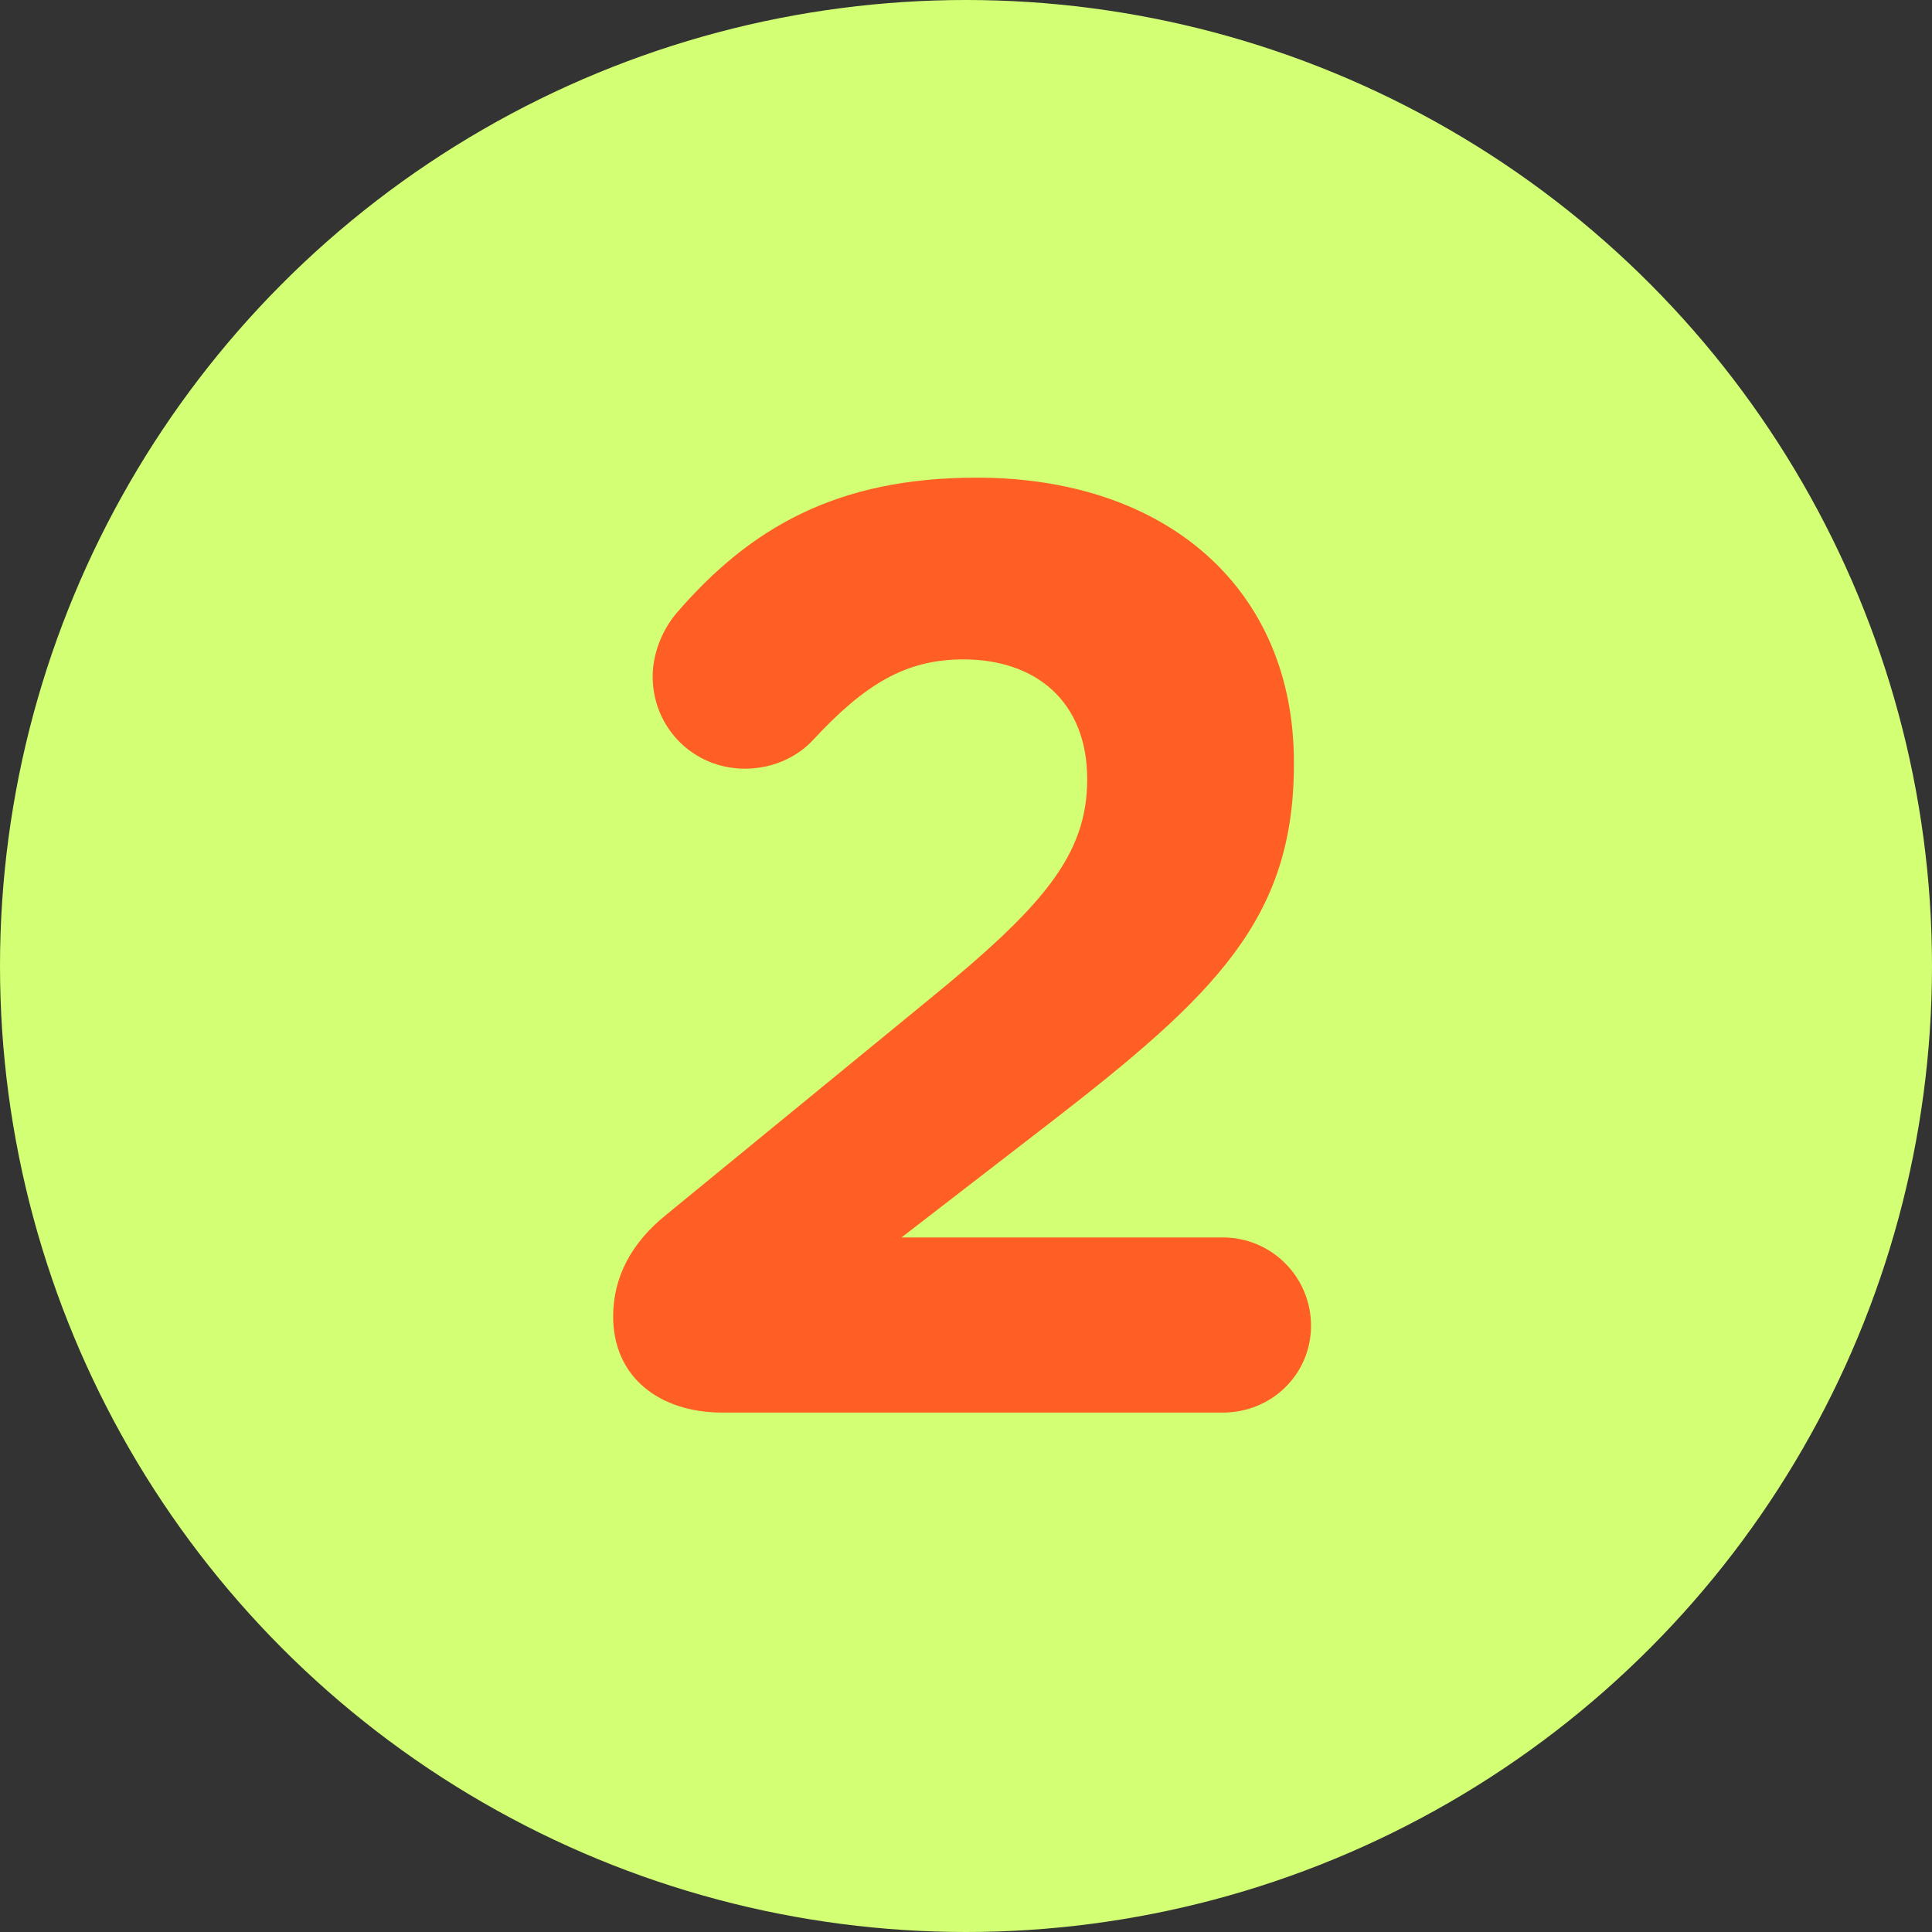 <?xml version="1.0" encoding="UTF-8"?><svg id="_レイヤー_2" xmlns="http://www.w3.org/2000/svg" width="60" height="60" viewBox="0 0 60 60"><rect x="0" y="0" width="60" height="60" fill="#333333" stroke="none"/><defs><style>.cls-1{fill:#d2ff74;}.cls-1,.cls-2{stroke-width:0px;}.cls-2{fill:#ff5e24;}</style></defs><g id="_デザイン_"><circle class="cls-1" cx="30" cy="30" r="30"/><path class="cls-2" d="m20.678,37.735l8.138-6.666c3.558-2.904,4.948-4.499,4.948-6.87,0-2.413-1.596-3.721-3.845-3.721-1.799,0-3.066.777-4.661,2.494-.409.45-1.146.9-2.127.9-1.595,0-2.862-1.268-2.862-2.863,0-.695.286-1.431.736-1.963,2.29-2.658,4.988-4.212,9.323-4.212,5.93,0,9.855,3.476,9.855,8.833v.082c0,4.784-2.453,7.156-7.524,11.082l-4.662,3.599h9.979c1.513,0,2.739,1.227,2.739,2.74s-1.227,2.699-2.739,2.699h-15.54c-1.963,0-3.394-1.104-3.394-2.985,0-1.227.572-2.29,1.636-3.149Z"/></g></svg>